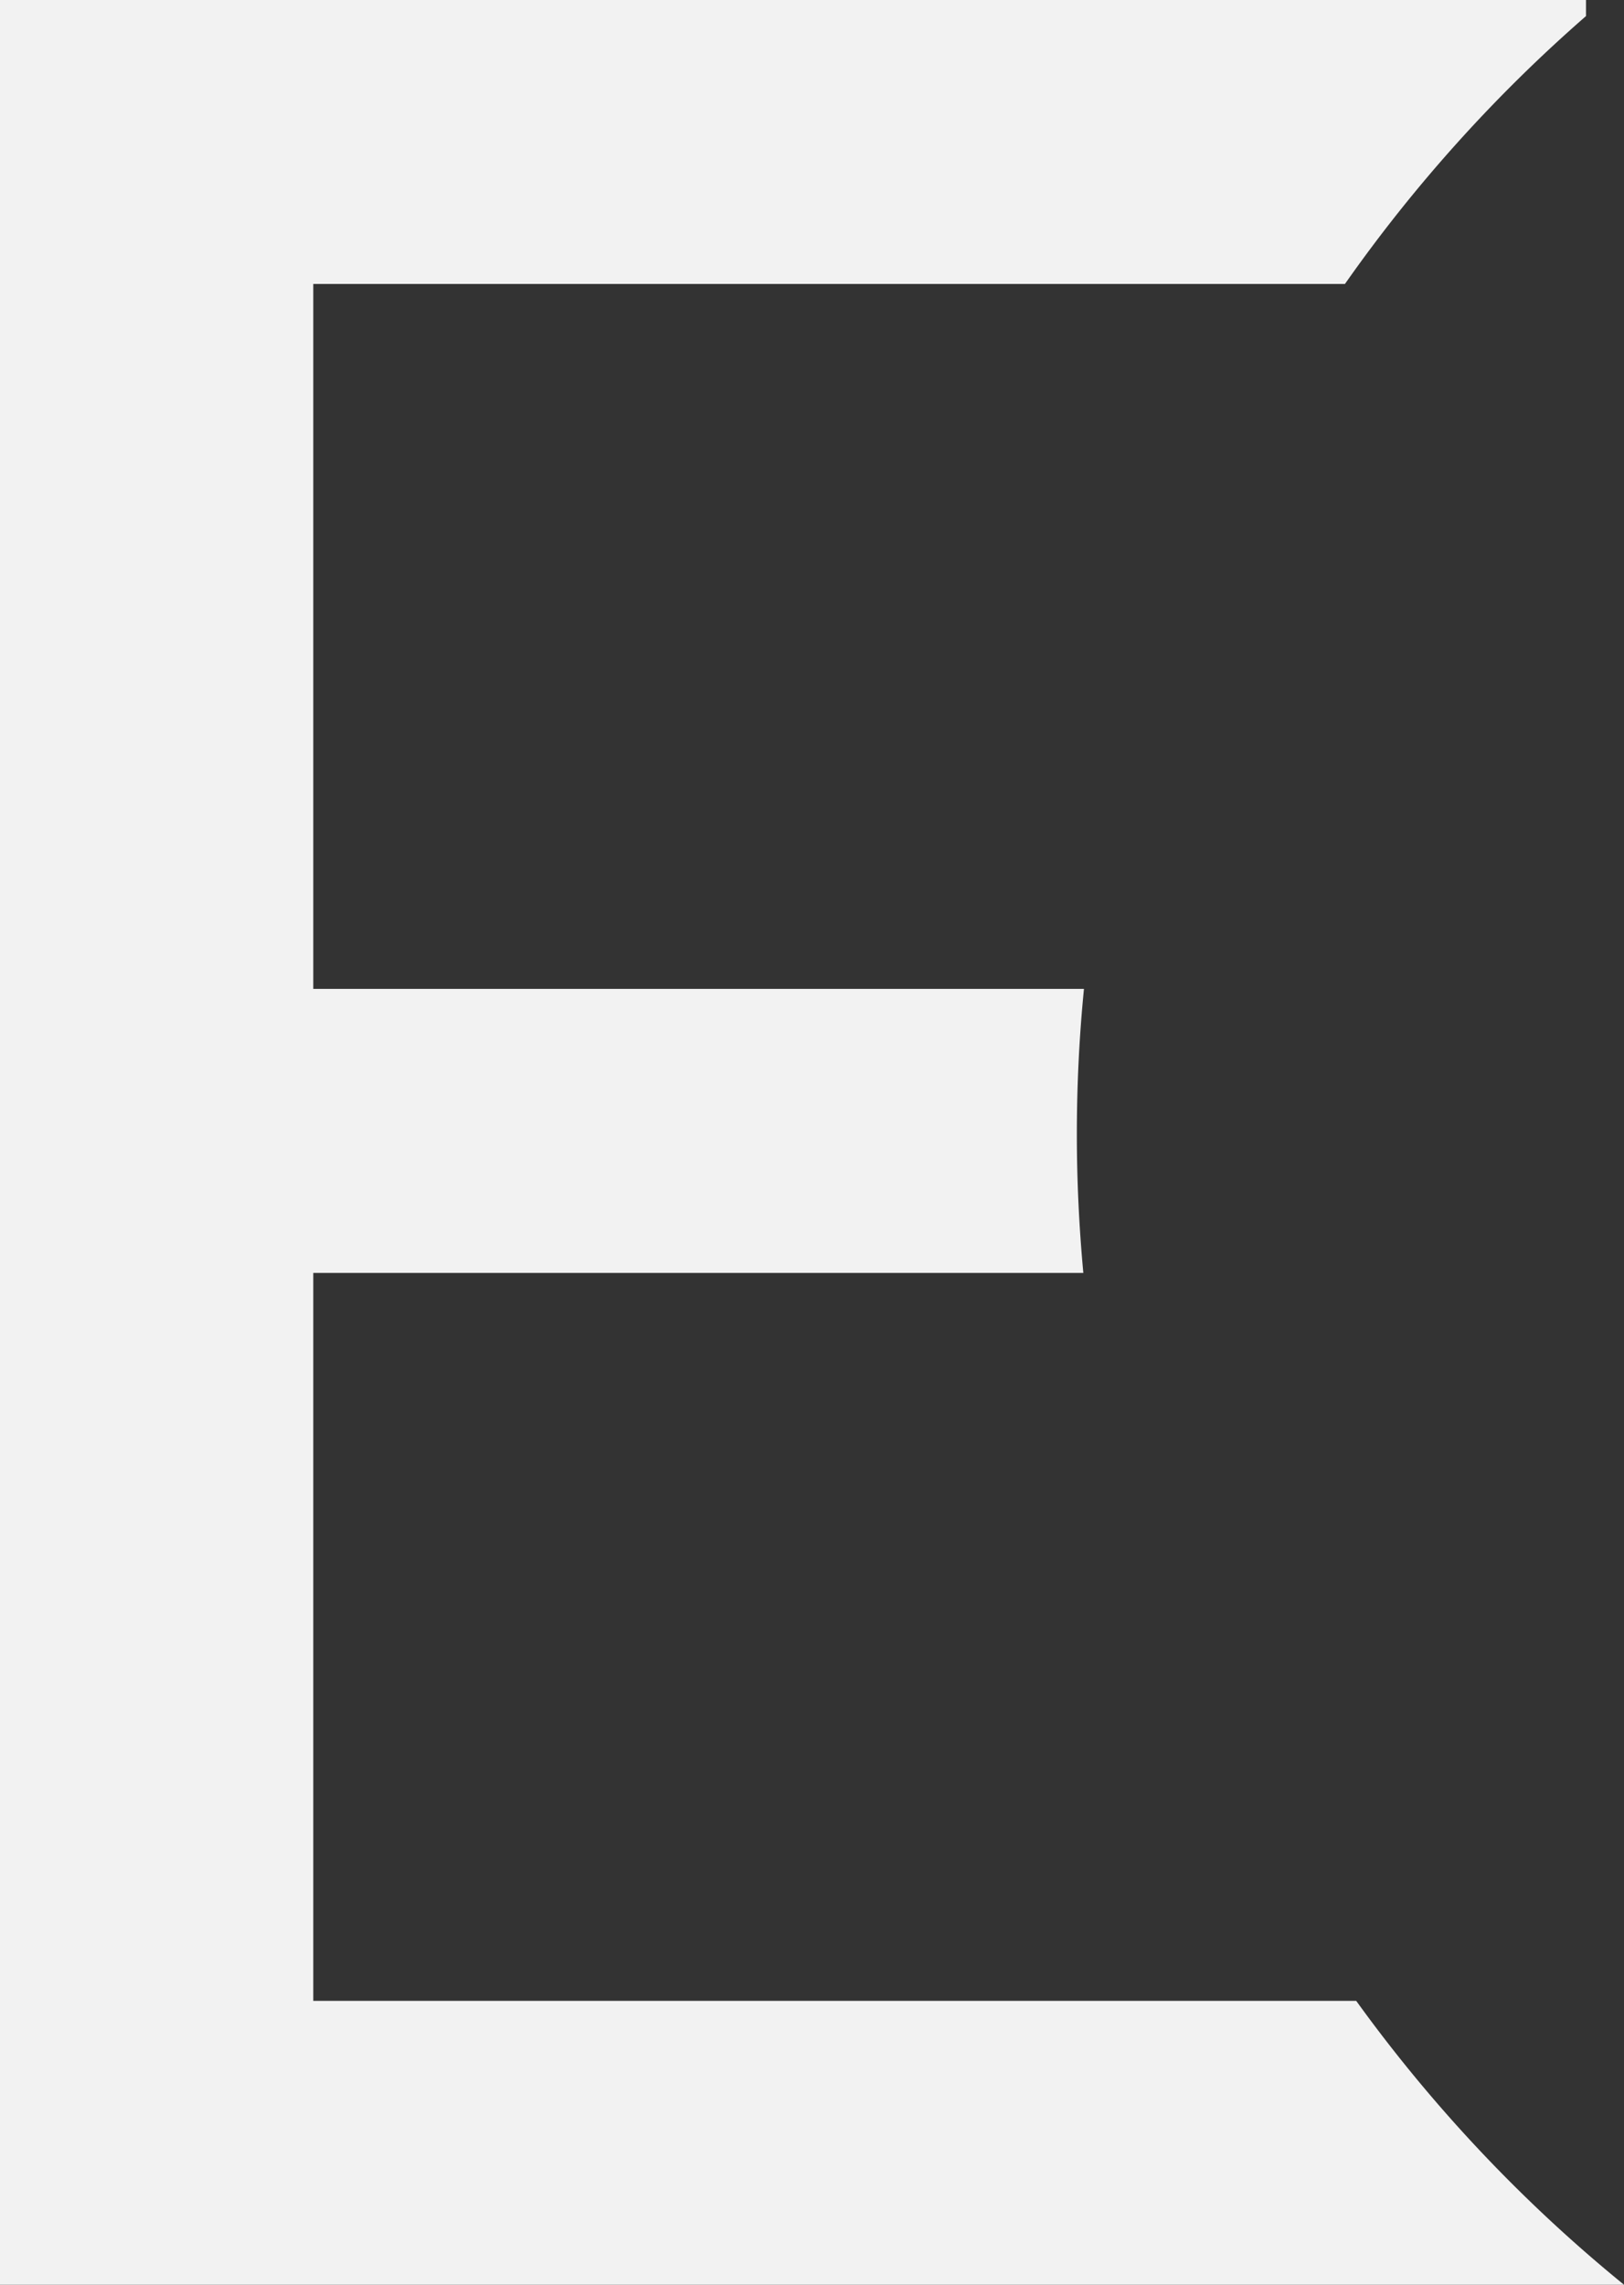 <svg xmlns="http://www.w3.org/2000/svg" viewBox="0 0 879.16 1236.66"><rect x="0" y="0" width="879.16" height="1236.66" fill="#333333" stroke="none"/><defs><style>.cls-1{fill:#f2f2f2;}</style></defs><title>Asset 1</title><g id="Layer_2" data-name="Layer 2"><g id="Layer_1_copy_3" data-name="Layer 1 copy 3"><path class="cls-1" d="M734.19,1083H169.6V689H586.47c-2.29-24.69-3.51-49.68-3.51-75q0-39.87,3.85-78.75H169.6V153.7H728.09a807.68,807.68,0,0,1,130.5-145V0H0V1236.66H879.16A807.06,807.06,0,0,1,734.19,1083Z"/></g></g></svg>